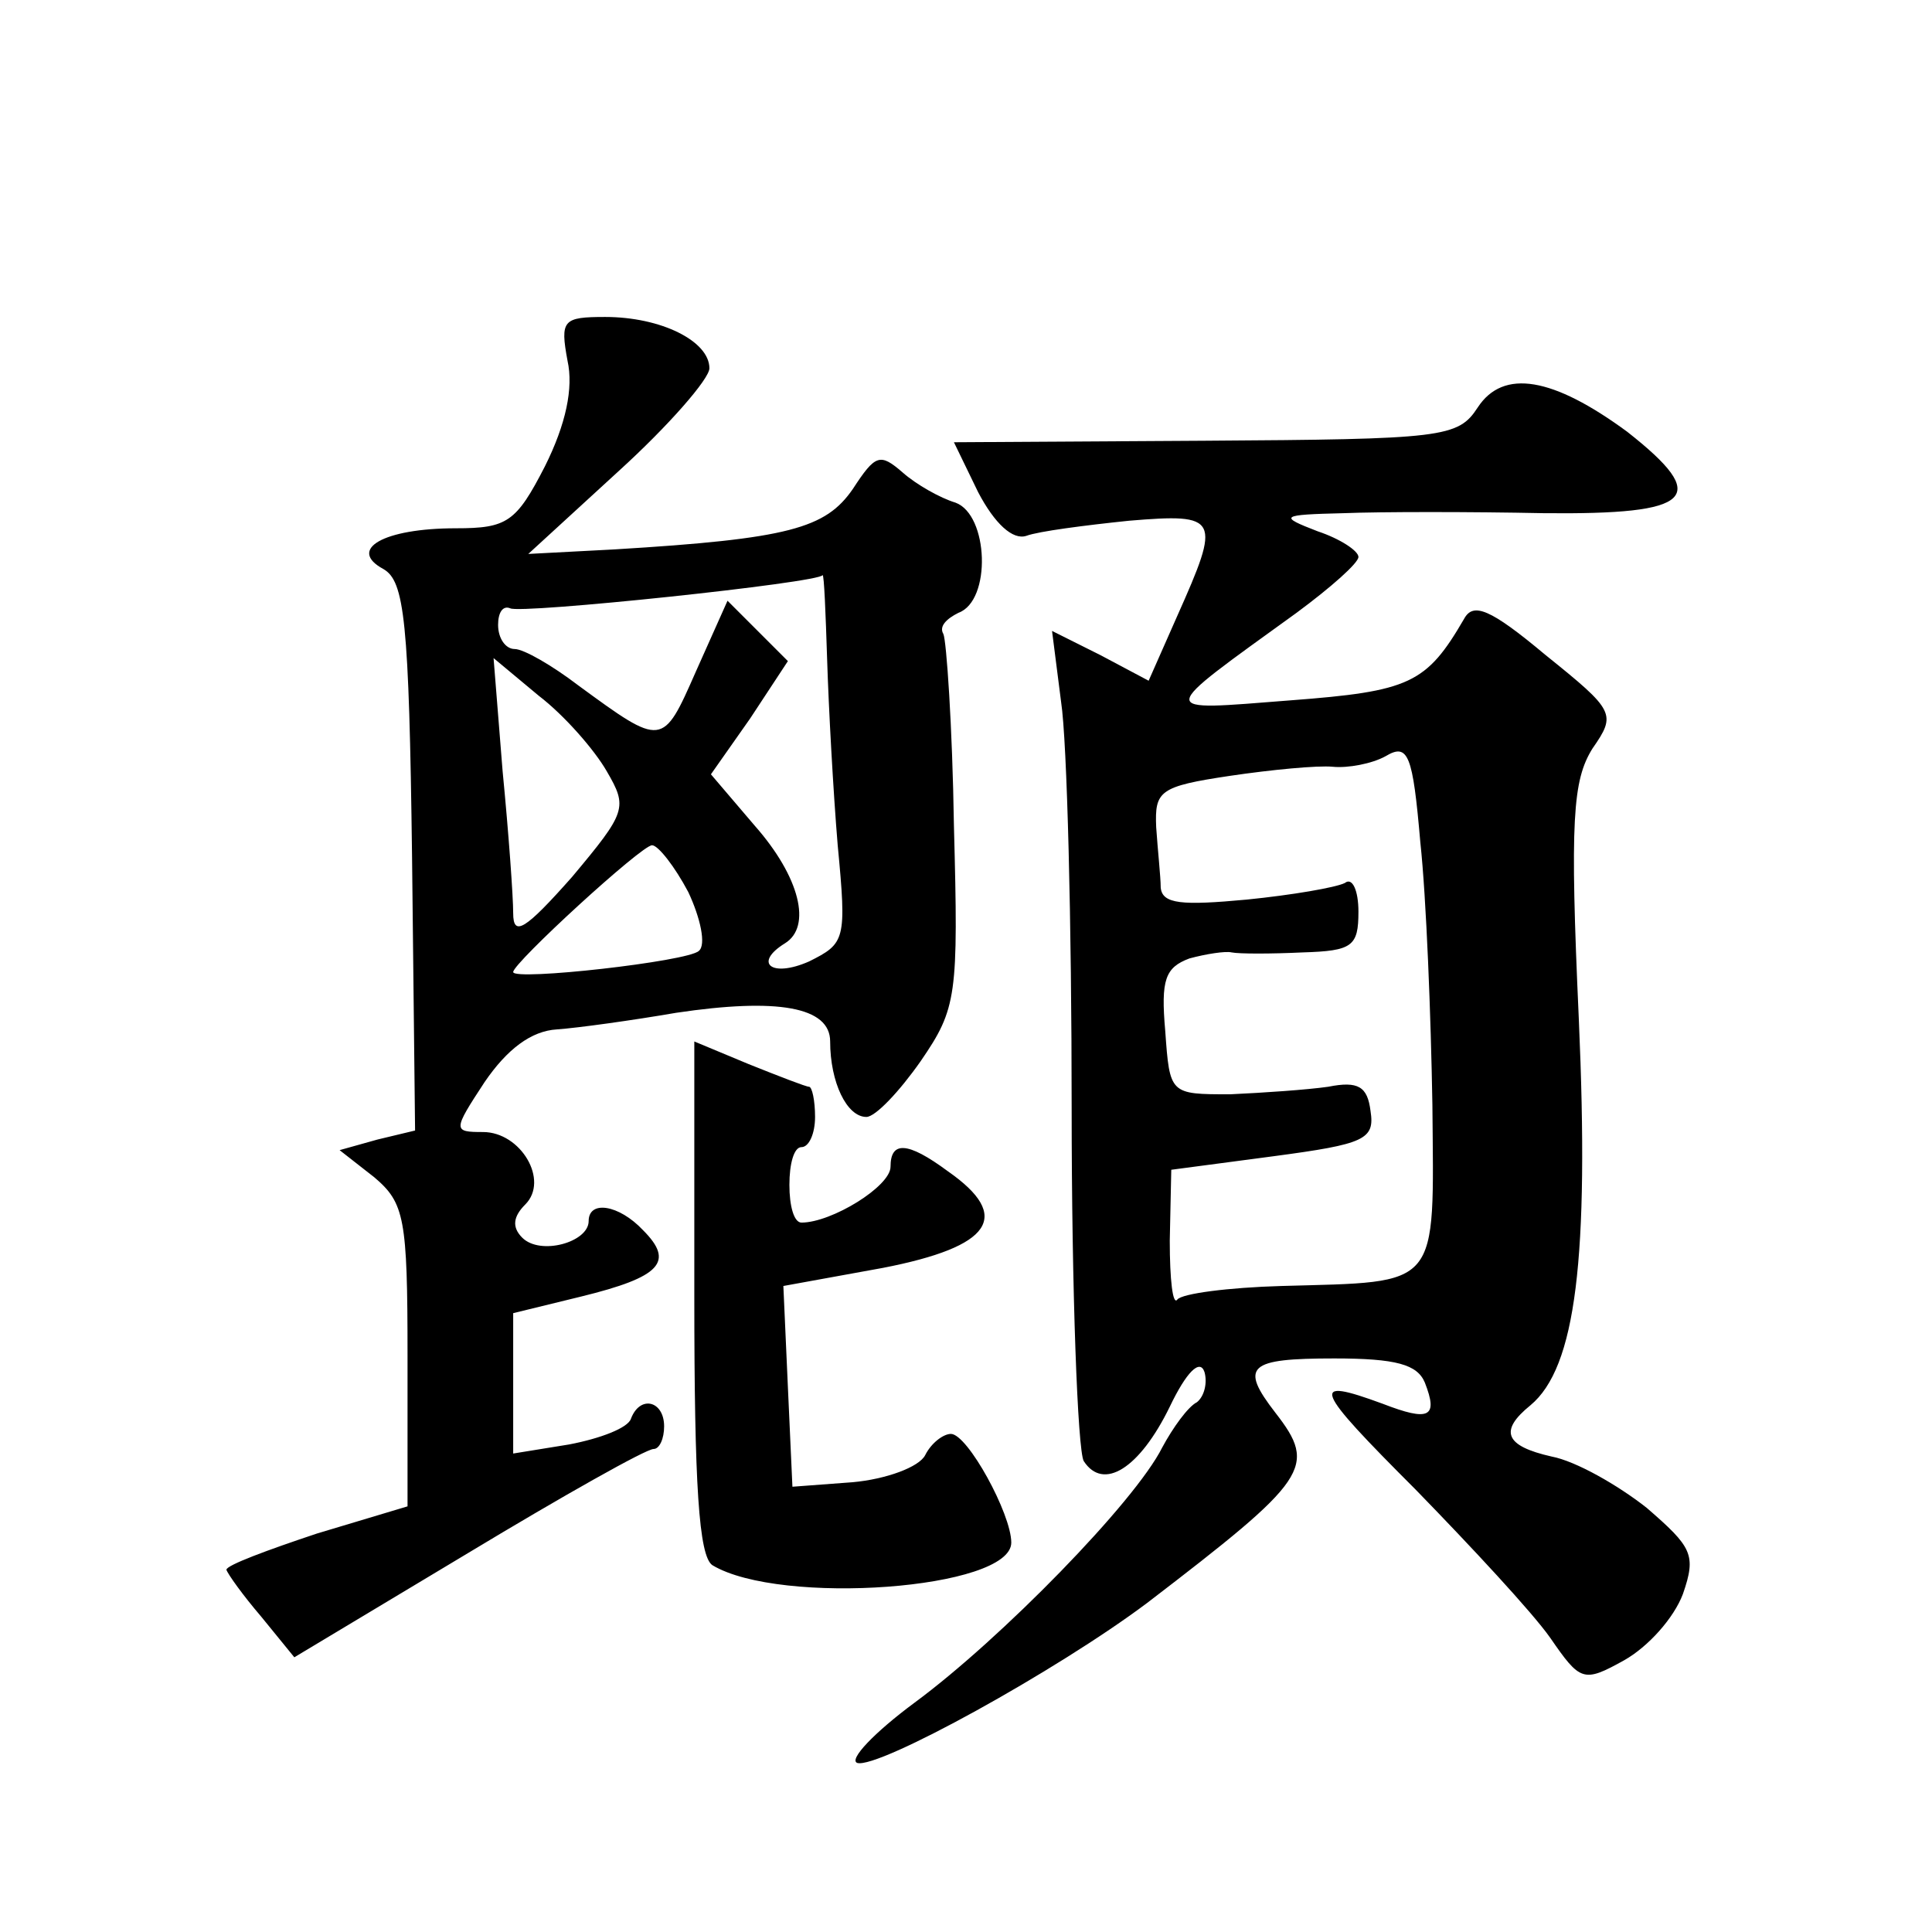 <?xml version="1.0" standalone="no"?>
<!DOCTYPE svg PUBLIC "-//W3C//DTD SVG 20010904//EN"
 "http://www.w3.org/TR/2001/REC-SVG-20010904/DTD/svg10.dtd">
<svg version="1.0" xmlns="http://www.w3.org/2000/svg"
 width="128pt" height="128pt" viewBox="0 0 128 128"
 preserveAspectRatio="xMidYMid meet">
<g transform="translate(0,128) scale(0.1,-0.1)"
fill="#0" stroke="none">
<path d="M376 1041 c4 -18 -1 -42 -15 -70 -19 -37 -25 -41 -59 -41 -48 0 -72 -14
-48 -27 14 -8 17 -34 19 -191 l2 -181 -25 -6 -25 -7 23 -18 c20 -17 22 -27 22 -118
l0 -100 -60 -18 c-33 -11 -60 -21 -60 -24 1 -3 11 -17 23 -31 l22 -27 115 69 c63
38 118 69 123 69 4 0 7 7 7 15 0 17 -16 21 -22 5 -2 -6 -20 -13 -41 -17 l-37 -6
0 47 0 46 45 11 c53 13 62 23 41 44 -16 17 -36 20 -36 6 0 -14 -32 -23 -44 -11
-7 7 -6 14 2 22 16 16 -3 48 -28 48 -20 0 -20 1 1 33 15 22 31 34 48 35 14 1 50
6 79 11 67 10 102 4 102 -19 0 -27 11 -50 24 -50 6 0 22 17 36 37 24 35 25 43 22
156 -1 66 -5 123 -7 127 -3 5 2 10 10 14 22 8 20 65 -2 73 -10 3 -26 12 -35 20
-15 13 -18 12 -33 -11 -18 -26 -42 -33 -158 -40 l-57 -3 60 55 c33 30 60 61 60
68 0 18 -32 34 -69 34 -28 0 -30 -2 -25 -29z m172 -198 c1 -32 4 -87 7 -123 6 -63
5 -65 -19 -77 -25 -11 -37 -1 -16 12 18 11 10 44 -20 78 l-29 34 26 37 25 38 -20
20 -20 20 -21 -47 c-22 -50 -22 -50 -78 -9 -17 13 -36 24 -42 24 -6 0 -11 7 -11
16 0 8 3 13 8 11 6 -4 206 17 207 22 1 0 2 -25 3 -56z m-146 -74 c14 -24 13 -27
-23 -70 -31 -35 -39 -40 -39 -24 0 11 -3 53 -7 94 l-6 75 30 -25 c17 -13 37 -36
45 -50z m54 -80 c8 -17 12 -35 7 -39 -7 -7 -123 -20 -123 -14 0 6 85 84 92 84 4
0 15 -14 24 -31z M979 1010 c-13 -20 -23 -21 -181 -22 l-166 -1 16 -33 c11 -21
23 -32 32 -29 8 3 39 7 68 10 60 5 61 2 32 -63 l-19 -43 -32 17 -32 16 6 -47 c4
-26 7 -147 7 -269 0 -122 4 -227 8 -234 13 -20 37 -5 57 36 11 23 20 32 23 23 2
-7 0 -16 -5 -20 -6 -3 -16 -17 -23 -30 -18 -36 -107 -127 -164 -169 -27 -20 -44
-38 -38 -40 14 -4 132 61 192 106 107 82 113 90 85 126 -24 31 -18 36 39 36 41
0 55 -4 60 -16 9 -23 3 -26 -28 -14 -49 18 -46 11 22 -57 37 -38 77 -81 89 -98
20 -29 22 -30 49 -15 16 9 33 28 39 44 9 26 6 31 -24 57 -19 15 -47 31 -63 34 -31
7 -35 17 -14 34 30 25 39 97 32 256 -6 132 -4 158 9 179 16 23 15 25 -31 62 -37
31 -48 35 -54 24 -25 -43 -36 -48 -115 -54 -90 -7 -90 -10 4 58 23 17 41 33 41
37 0 4 -12 12 -27 17 -26 10 -25 11 17 12 25 1 84 1 133 0 99 -1 111 10 55 54 -49
36 -82 42 -99 16z m-30 -462 c1 -123 6 -117 -100 -120 -35 -1 -66 -5 -69 -9 -3
-4 -5 13 -5 39 l1 47 68 9 c60 8 67 11 64 30 -2 16 -8 20 -28 16 -14 -2 -43 -4
-65 -5 -40 0 -40 0 -43 42 -3 34 0 42 16 48 11 3 24 5 28 4 5 -1 26 -1 47 0 33
1 37 4 37 27 0 14 -4 23 -9 19 -6 -3 -35 -8 -65 -11 -43 -4 -56 -3 -57 8 0 7 -2
25 -3 40 -1 24 2 27 49 34 27 4 58 7 68 6 10 -1 26 2 35 7 15 9 18 1 23 -57 4 -37
7 -115 8 -174z M460 421 c0 -125 3 -172 12 -178 45 -27 198 -16 198 15 0 19 -29
72 -40 72 -5 0 -13 -6 -17 -14 -4 -8 -26 -16 -48 -18 l-40 -3 -3 66 -3 67 66 12
c72 14 86 34 43 64 -27 20 -38 20 -38 3 0 -13 -39 -37 -59 -37 -5 0 -8 11 -8 25
0 14 3 25 8 25 5 0 9 9 9 20 0 11 -2 20 -4 20 -2 0 -20 7 -40 15 l-36 15 0 -169z"/>
</g>
</svg>
